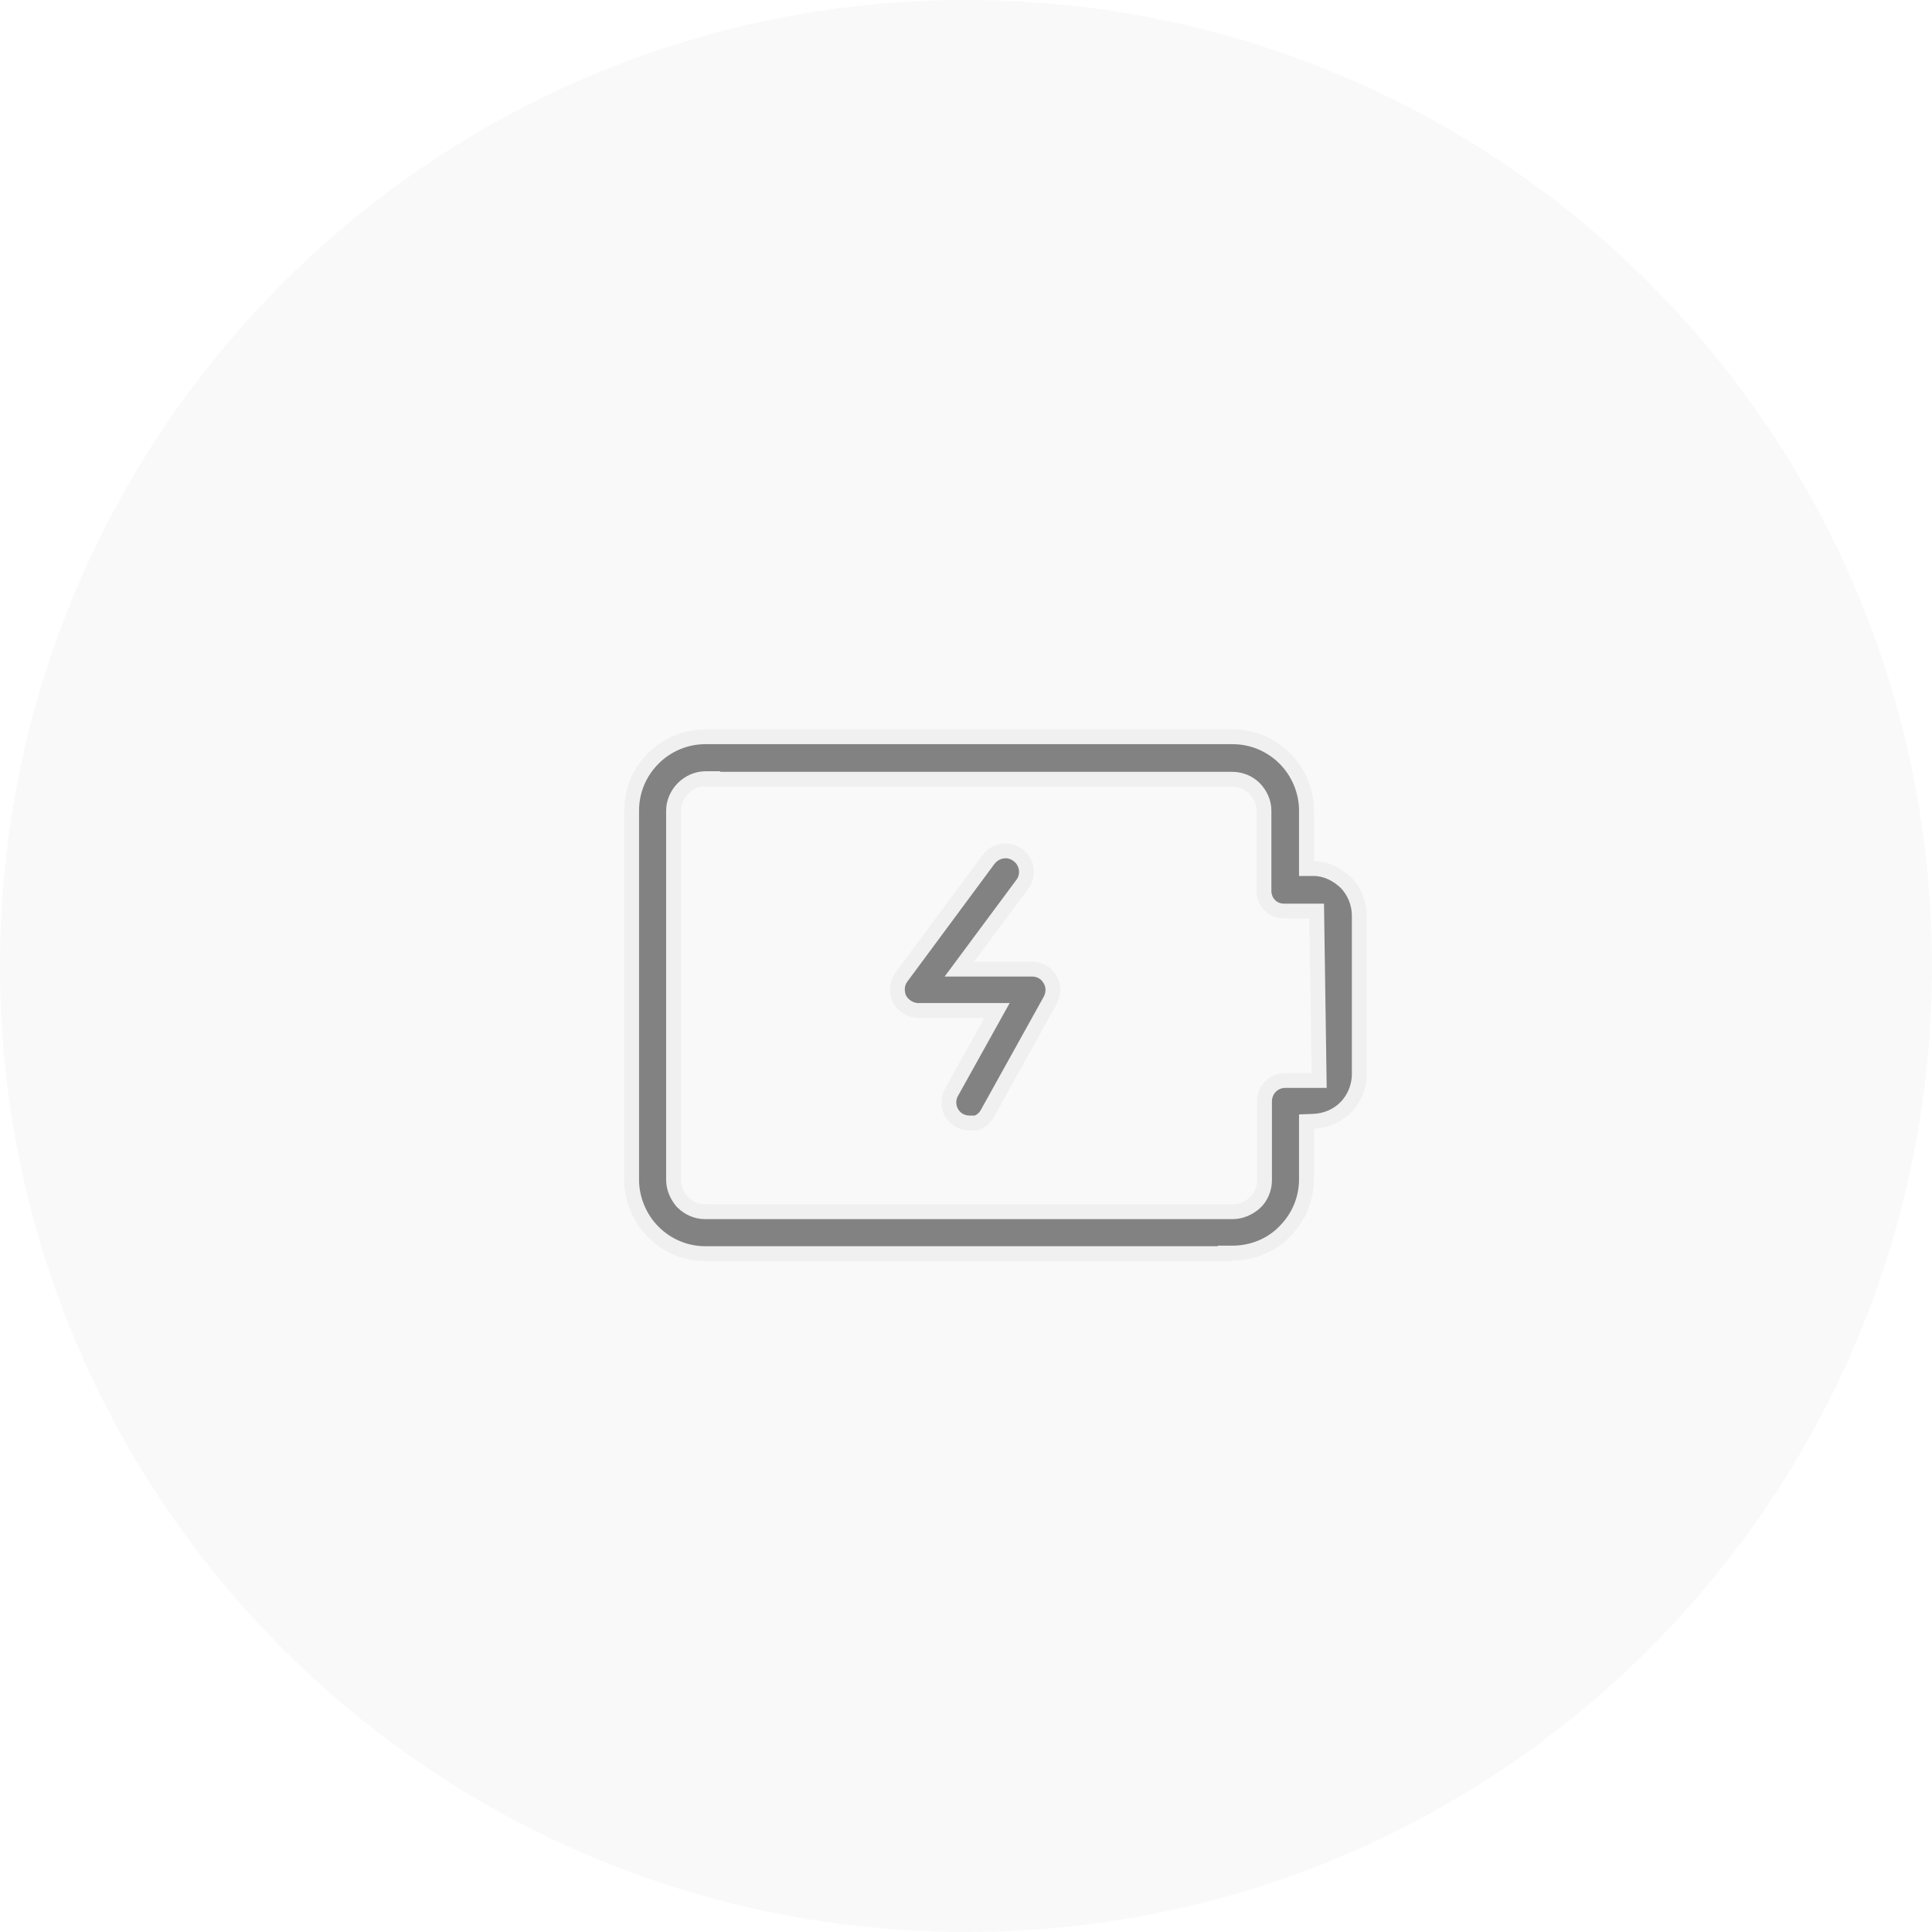 <?xml version="1.0" encoding="UTF-8"?> <svg xmlns="http://www.w3.org/2000/svg" width="130" height="130" viewBox="0 0 130 130" fill="none"> <g clip-path="url(#clip0_6_1218)"> <g filter="url(#filter0_ii_6_1218)"> <path d="M65 130C100.899 130 130 100.899 130 65C130 29.102 100.899 0 65 0C29.102 0 0 29.102 0 65C0 100.899 29.102 130 65 130Z" fill="#BEBEBE" fill-opacity="0.1"></path> </g> <g clip-path="url(#clip1_6_1218)"> <path d="M87.909 57.943V58.443H88.409C89.17 58.443 89.93 58.793 90.545 59.372C91.134 59.964 91.464 60.789 91.464 61.613V72.279C91.464 73.105 91.132 73.933 90.54 74.525C89.982 75.083 89.223 75.416 88.389 75.449L87.909 75.468V75.949V79.351C87.909 80.67 87.389 81.919 86.45 82.858L86.45 82.858L86.443 82.865C85.549 83.794 84.267 84.317 82.942 84.317H82.442V84.356H47.467C46.148 84.356 44.898 83.836 43.959 82.897C43.056 81.994 42.5 80.706 42.5 79.389V54.541C42.5 53.222 43.02 51.973 43.959 51.033C44.898 50.094 46.148 49.574 47.467 49.574H82.942C84.261 49.574 85.511 50.094 86.45 51.033C87.388 51.971 87.909 53.258 87.909 54.541V57.943ZM47.967 52.435V52.397H47.467C46.899 52.397 46.355 52.652 45.966 53.04C45.578 53.429 45.323 53.973 45.323 54.541V79.389C45.323 79.954 45.574 80.487 45.905 80.865L45.916 80.878L45.928 80.889C46.317 81.278 46.861 81.533 47.428 81.533H82.942C83.507 81.533 84.04 81.281 84.418 80.951C84.844 80.578 85.086 79.976 85.086 79.427V74.114C85.086 73.319 85.703 72.702 86.498 72.702H88.256H88.763L88.756 72.195L88.603 61.797L88.596 61.304H88.103H86.459H86.45L86.442 61.304C85.664 61.332 85.048 60.729 85.048 59.931V54.541C85.048 53.973 84.793 53.429 84.404 53.04C83.995 52.631 83.442 52.435 82.904 52.435H47.967Z" fill="#828282" stroke="#F0F0F0"></path> <path d="M65.68 75.563H65.243C65.008 75.563 64.753 75.502 64.573 75.4L64.573 75.4L64.563 75.394C63.892 75.031 63.639 74.158 64.031 73.486L64.031 73.486L64.036 73.478L66.674 68.737L67.087 67.994H66.237H61.802C61.278 67.994 60.792 67.692 60.527 67.233C60.298 66.734 60.341 66.175 60.637 65.771C60.638 65.77 60.638 65.77 60.638 65.77L66.52 57.825C67.014 57.19 67.886 57.067 68.492 57.536L68.498 57.541L68.504 57.545C69.12 57.993 69.26 58.896 68.785 59.511L68.784 59.511L68.779 59.518L65.147 64.412L64.555 65.21H65.549H69.448C69.96 65.21 70.403 65.46 70.656 65.91L70.656 65.91L70.663 65.922C70.909 66.333 70.917 66.867 70.656 67.332L70.654 67.334L66.449 74.903L66.449 74.903L66.445 74.912C66.274 75.234 66.001 75.455 65.68 75.563Z" fill="#828282" stroke="#F0F0F0"></path> </g> </g> <defs> <filter id="filter0_ii_6_1218" x="-1.733" y="-1.733" width="133.467" height="133.467" filterUnits="userSpaceOnUse" color-interpolation-filters="sRGB"> <feFlood flood-opacity="0" result="BackgroundImageFix"></feFlood> <feBlend mode="normal" in="SourceGraphic" in2="BackgroundImageFix" result="shape"></feBlend> <feColorMatrix in="SourceAlpha" type="matrix" values="0 0 0 0 0 0 0 0 0 0 0 0 0 0 0 0 0 0 127 0" result="hardAlpha"></feColorMatrix> <feOffset dx="-1.733" dy="1.733"></feOffset> <feGaussianBlur stdDeviation="0.867"></feGaussianBlur> <feComposite in2="hardAlpha" operator="arithmetic" k2="-1" k3="1"></feComposite> <feColorMatrix type="matrix" values="0 0 0 0 1 0 0 0 0 1 0 0 0 0 1 0 0 0 0.4 0"></feColorMatrix> <feBlend mode="normal" in2="shape" result="effect1_innerShadow_6_1218"></feBlend> <feColorMatrix in="SourceAlpha" type="matrix" values="0 0 0 0 0 0 0 0 0 0 0 0 0 0 0 0 0 0 127 0" result="hardAlpha"></feColorMatrix> <feOffset dx="1.733" dy="-1.733"></feOffset> <feGaussianBlur stdDeviation="0.867"></feGaussianBlur> <feComposite in2="hardAlpha" operator="arithmetic" k2="-1" k3="1"></feComposite> <feColorMatrix type="matrix" values="0 0 0 0 0.84 0 0 0 0 0.84 0 0 0 0 0.84 0 0 0 0.4 0"></feColorMatrix> <feBlend mode="normal" in2="effect1_innerShadow_6_1218" result="effect2_innerShadow_6_1218"></feBlend> </filter> <clipPath id="clip0_6_1218"> <rect width="130" height="130" fill="white"></rect> </clipPath> <clipPath id="clip1_6_1218"> <rect width="49.964" height="35.782" fill="white" transform="translate(42 49.074)"></rect> </clipPath> </defs> </svg> 